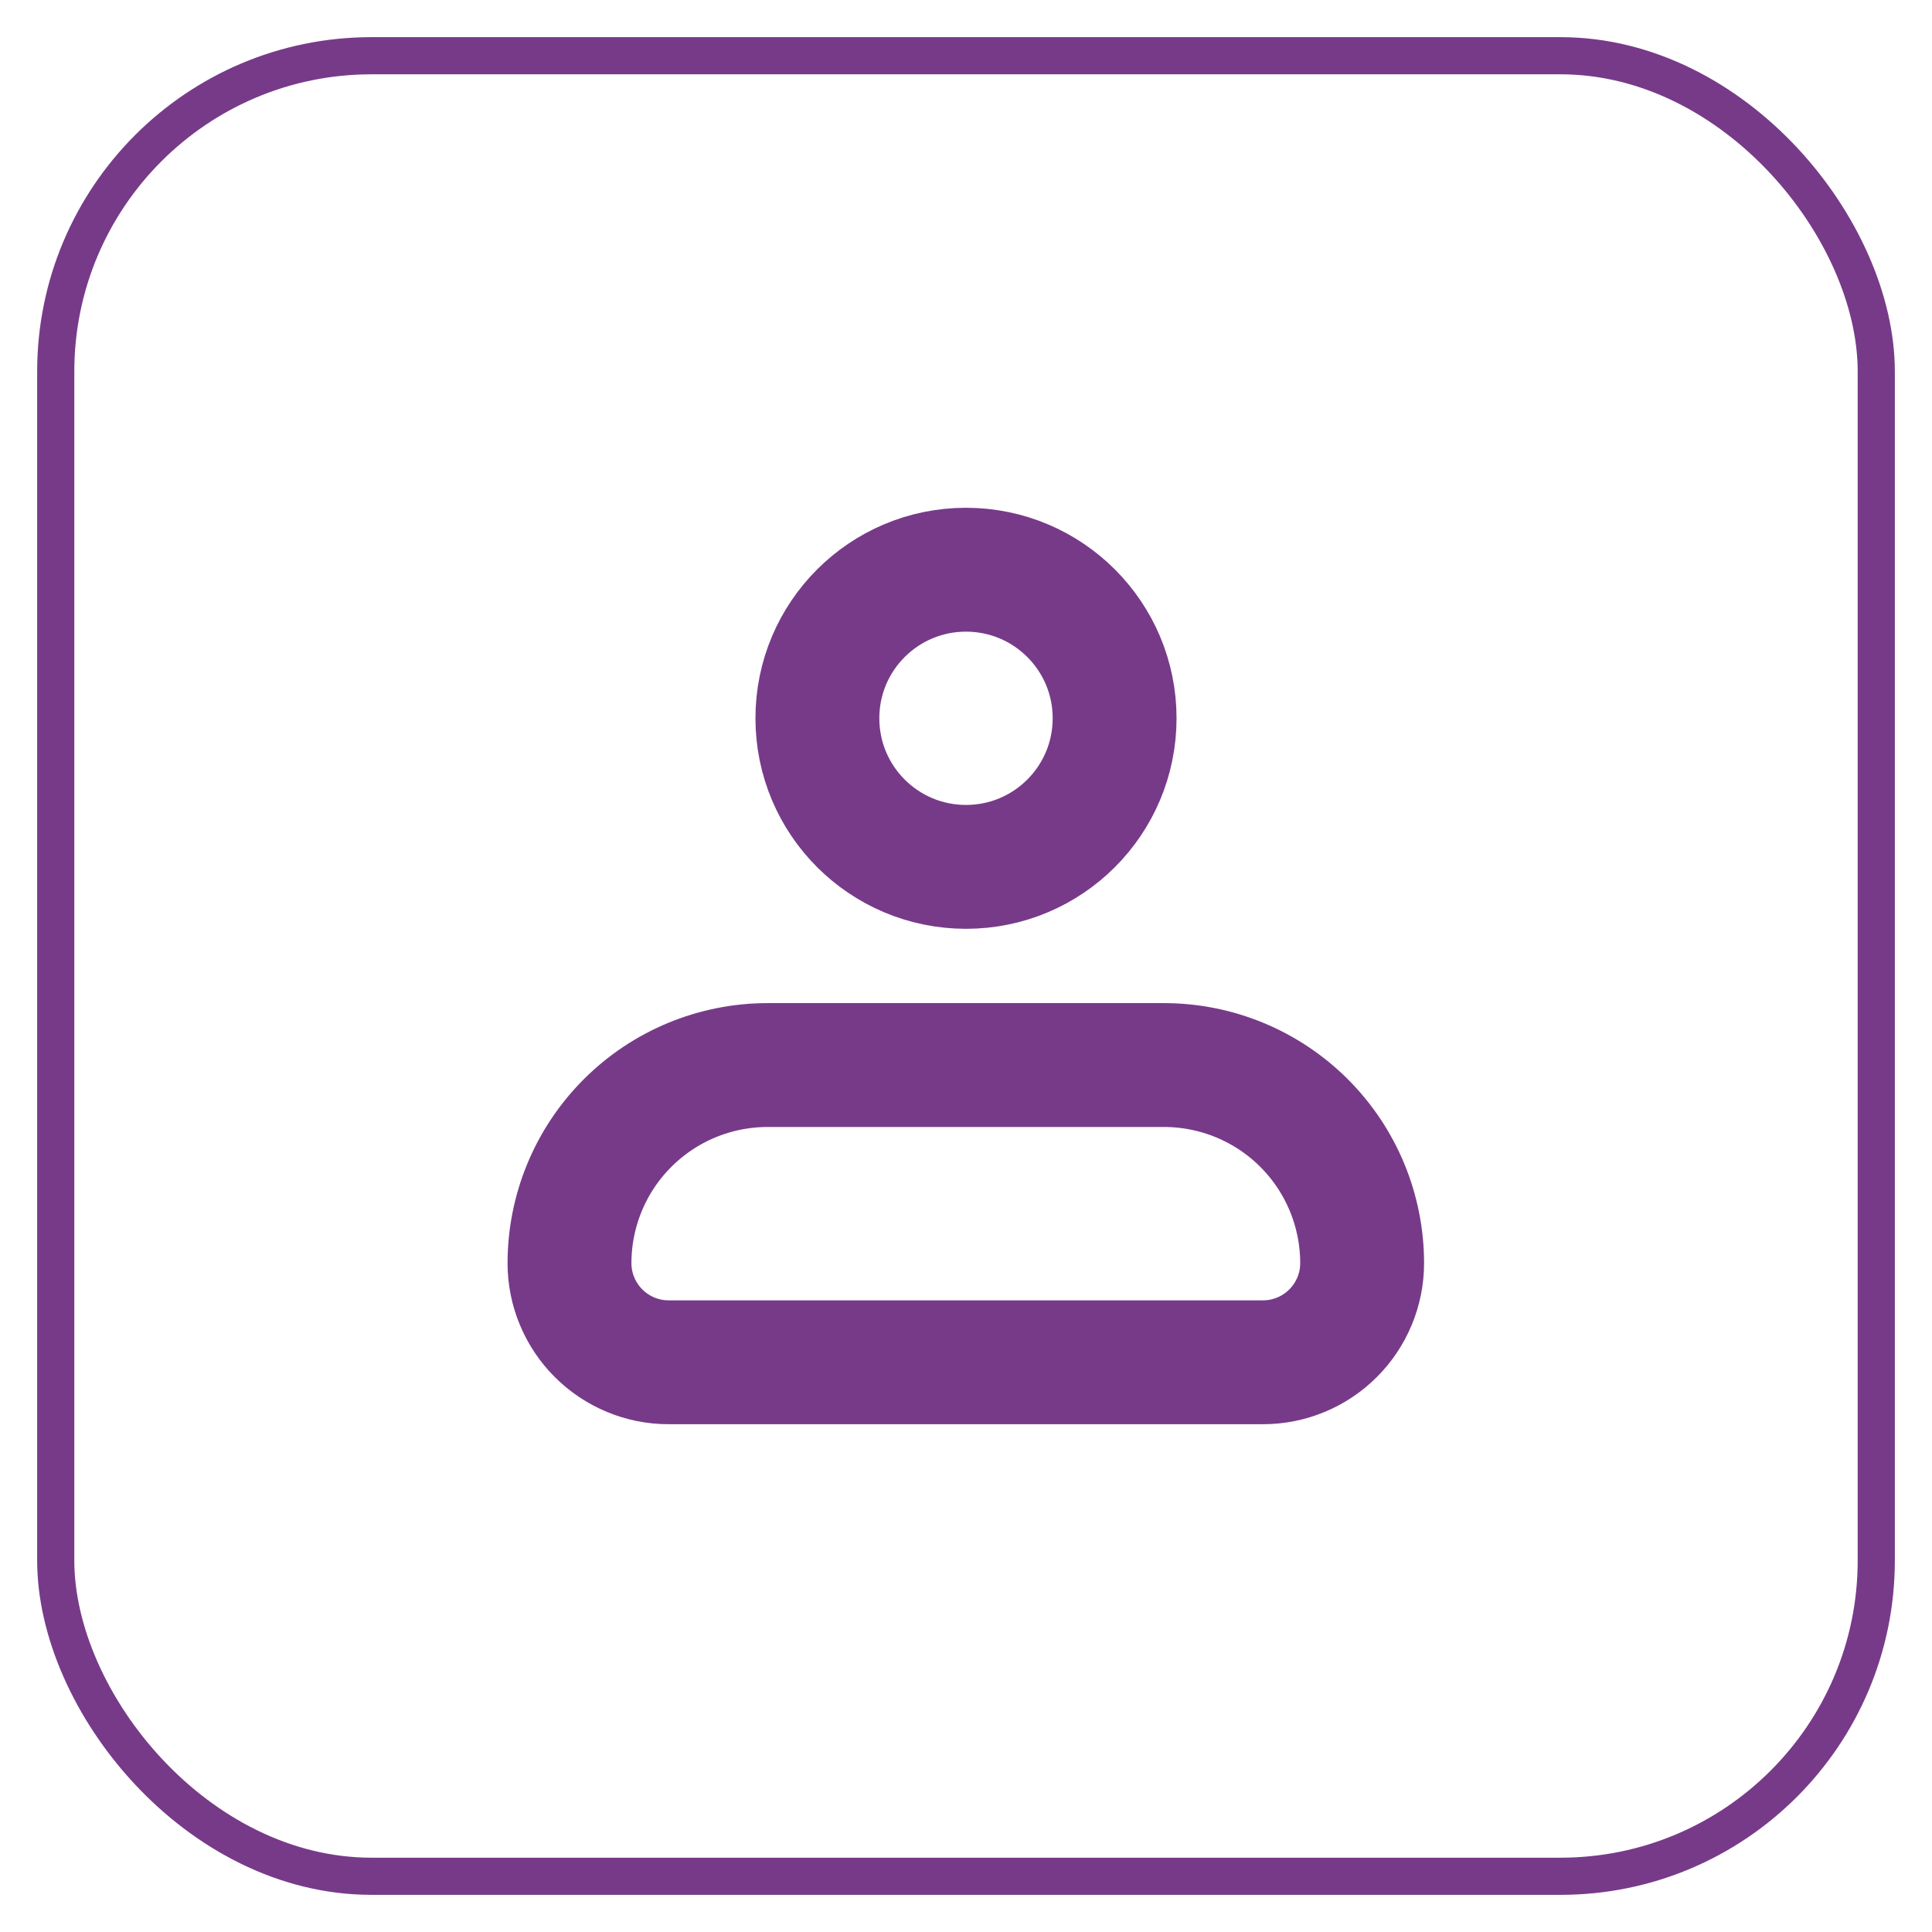<svg width="26" height="26" viewBox="0 0 26 26" fill="none" xmlns="http://www.w3.org/2000/svg">
<rect x="0.75" y="0.75" width="24.5" height="24.5" rx="4.25" stroke="#773A89" stroke-width="0.5"/>
<path d="M7.664 17C7.664 16.292 7.945 15.614 8.445 15.114C8.945 14.614 9.623 14.333 10.331 14.333H15.664C16.371 14.333 17.05 14.614 17.55 15.114C18.05 15.614 18.331 16.292 18.331 17C18.331 17.353 18.19 17.692 17.94 17.942C17.69 18.192 17.351 18.333 16.997 18.333H8.997C8.644 18.333 8.305 18.192 8.055 17.942C7.805 17.692 7.664 17.353 7.664 17Z" stroke="#773A89" stroke-width="1.667" stroke-linejoin="round"/>
<path d="M13 11.666C14.105 11.666 15 10.771 15 9.666C15 8.562 14.105 7.667 13 7.667C11.895 7.667 11 8.562 11 9.666C11 10.771 11.895 11.666 13 11.666Z" stroke="#773A89" stroke-width="1.667"/>
</svg>
